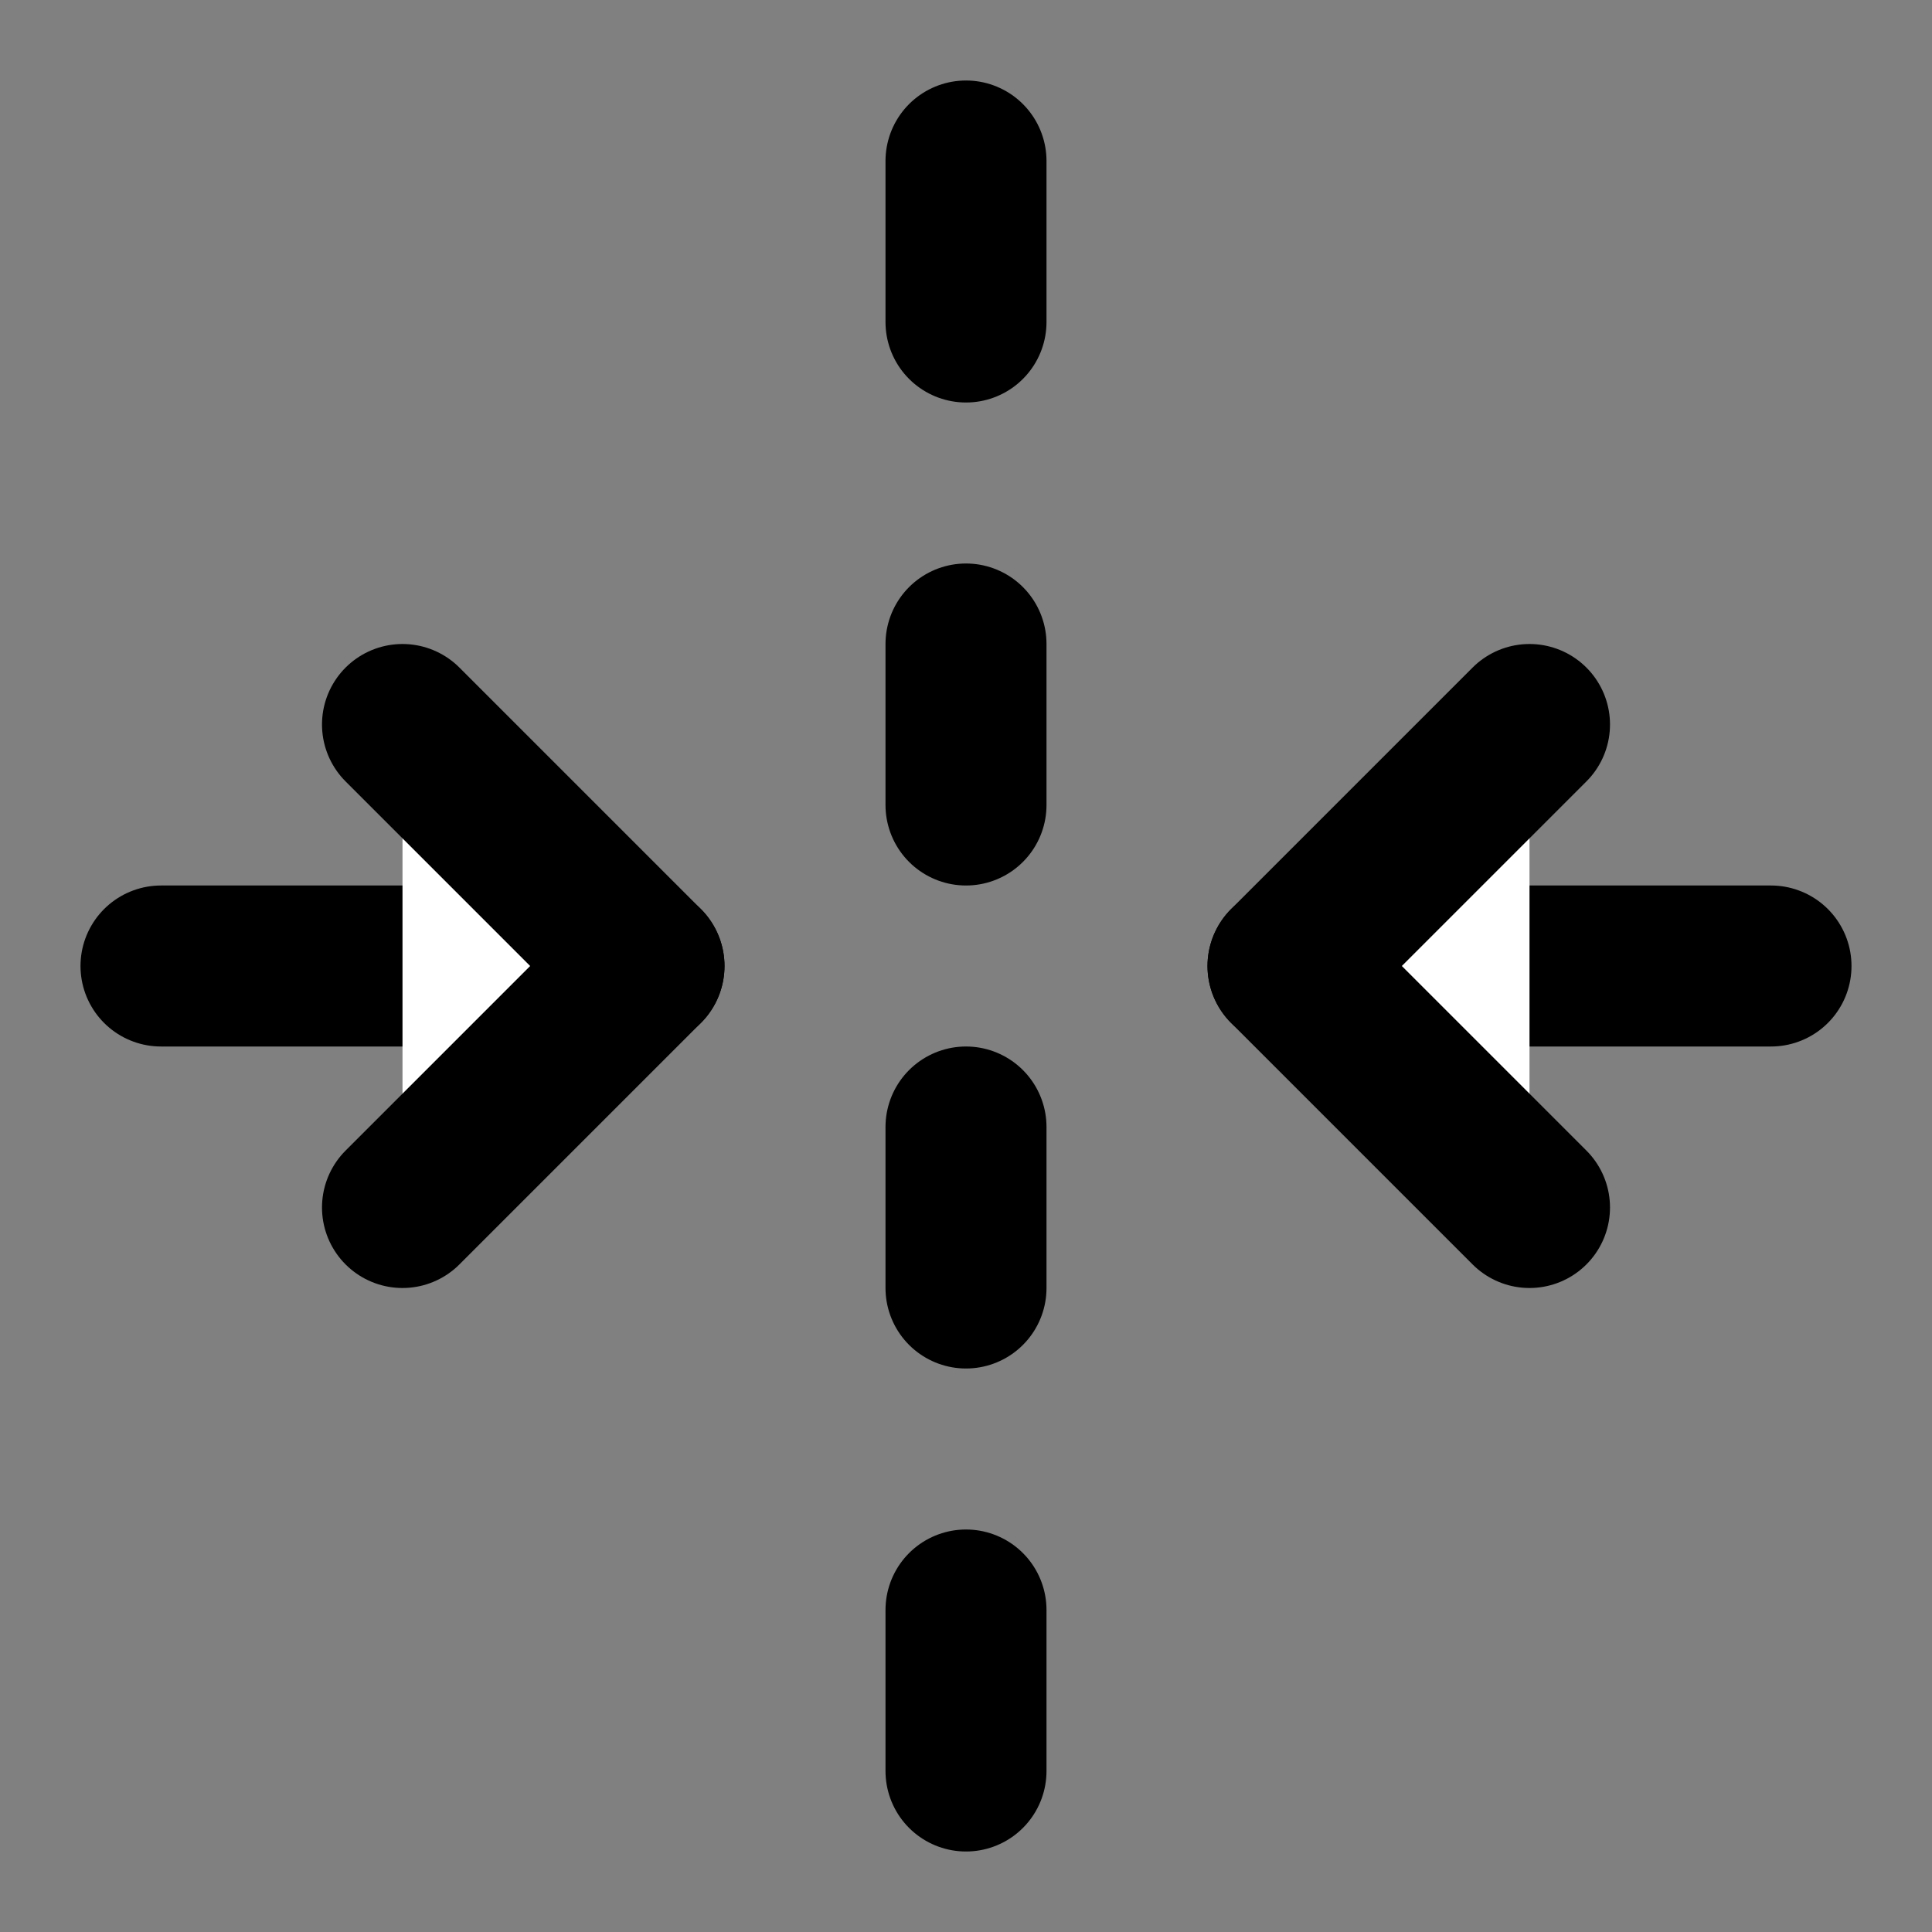 <svg xmlns="http://www.w3.org/2000/svg" width="24" height="24" viewBox="0 0 24 24" fill="#fff" stroke="currentColor" stroke-width="2" stroke-linecap="round" stroke-linejoin="round" class="lucide lucide-icon"><rect x="0" y="0" width="24" height="24" fill="#808080" stroke="none"/><style>
        @media screen and (prefers-color-scheme: light) {
          svg { fill: transparent !important; }
        }
        @media screen and (prefers-color-scheme: dark) {
          svg { stroke: #fff; fill: transparent !important; }
        }
      </style><path d="M2 12h6"></path><path d="M22 12h-6"></path><path d="M12 2v2"></path><path d="M12 8v2"></path><path d="M12 14v2"></path><path d="M12 20v2"></path><path d="m19 9-3 3 3 3"></path><path d="m5 15 3-3-3-3"></path></svg>